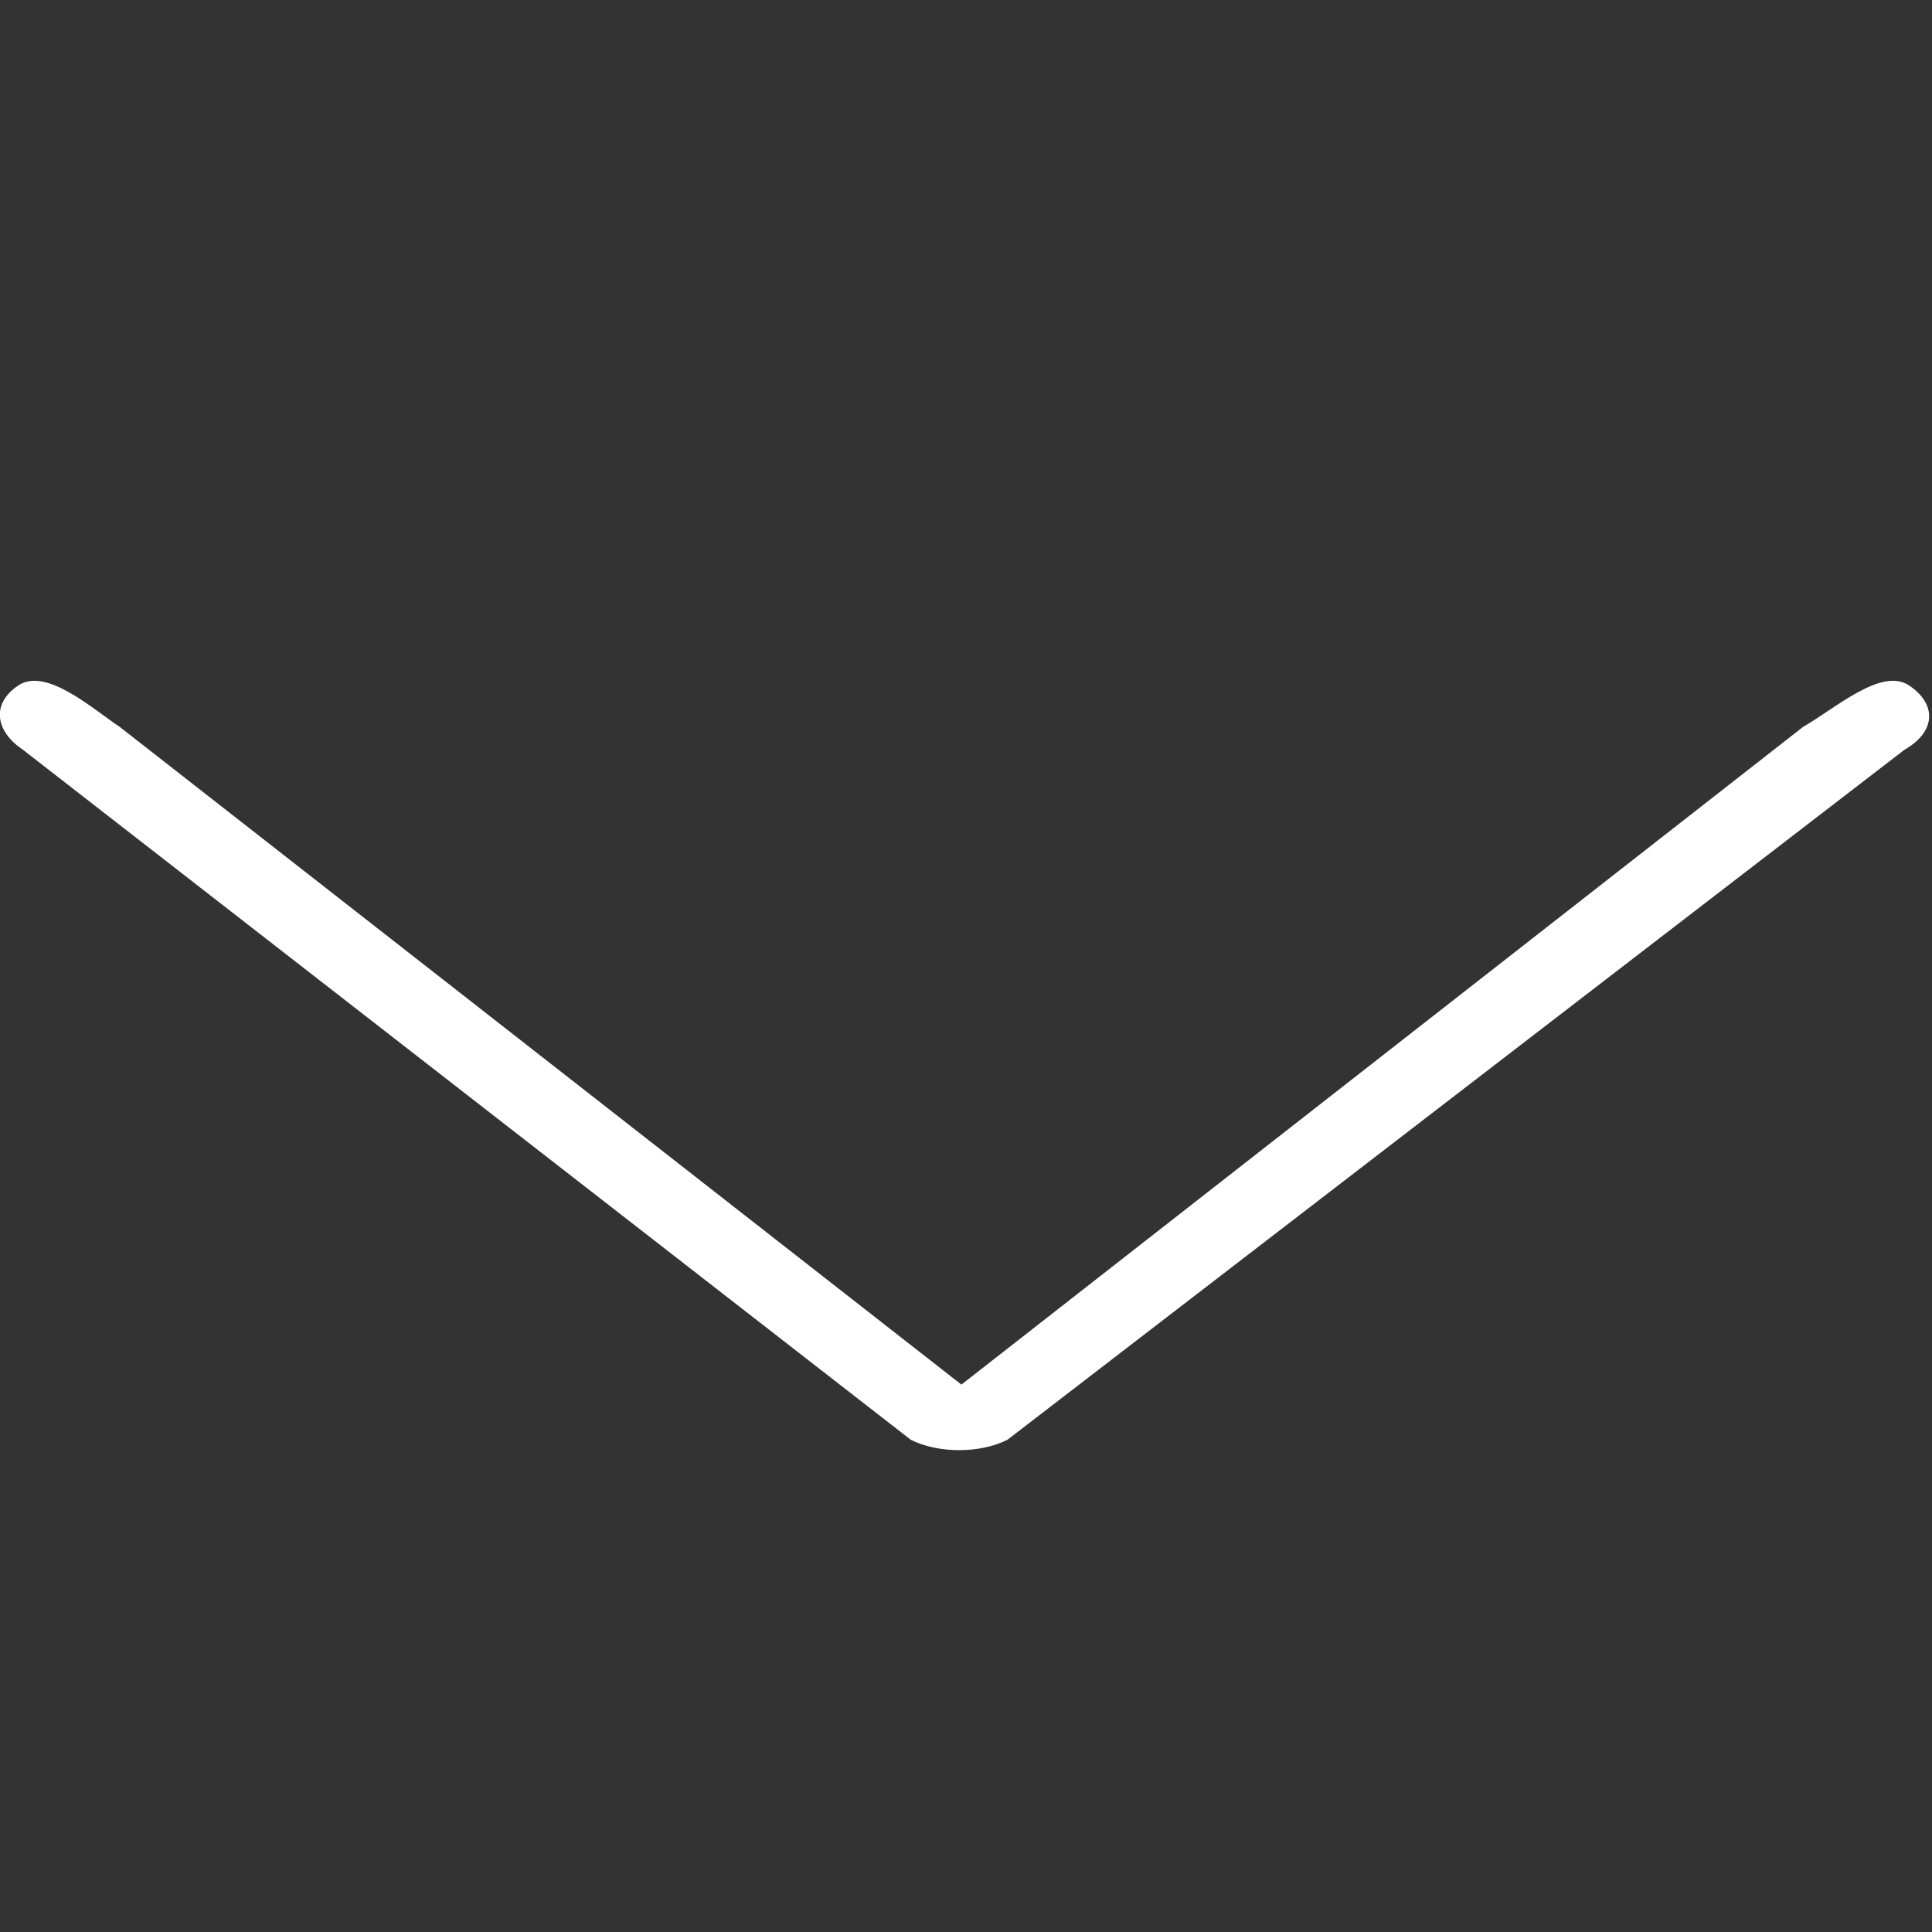 <?xml version="1.0" encoding="utf-8"?>
<!-- Generator: Adobe Illustrator 22.0.1, SVG Export Plug-In . SVG Version: 6.00 Build 0)  -->
<svg version="1.1" id="Layer_1" xmlns="http://www.w3.org/2000/svg" xmlns:xlink="http://www.w3.org/1999/xlink" x="0px" y="0px"
	 width="42px" height="42px" viewBox="0 0 42 42" style="enable-background:new 0 0 42 42;" xml:space="preserve">
<rect x="0" y="0" width="42" height="42" fill="#333333" stroke="none"/>
<style type="text/css">
	.st0{fill:#FFFFFF;}
</style>
<title>ChevronLeftMay2017</title>
<path class="st0" d="M20.9,30.1L2.6,15.8C2,15.4,1,14.5,0.4,14.9s-0.5,1,0.1,1.4l19.3,15c0.6,0.3,1.5,0.3,2.1,0l19.5-15
	c0.7-0.4,0.7-1,0.1-1.4c-0.6-0.4-1.6,0.5-2.3,0.9L20.9,30.1z"/>
</svg>
